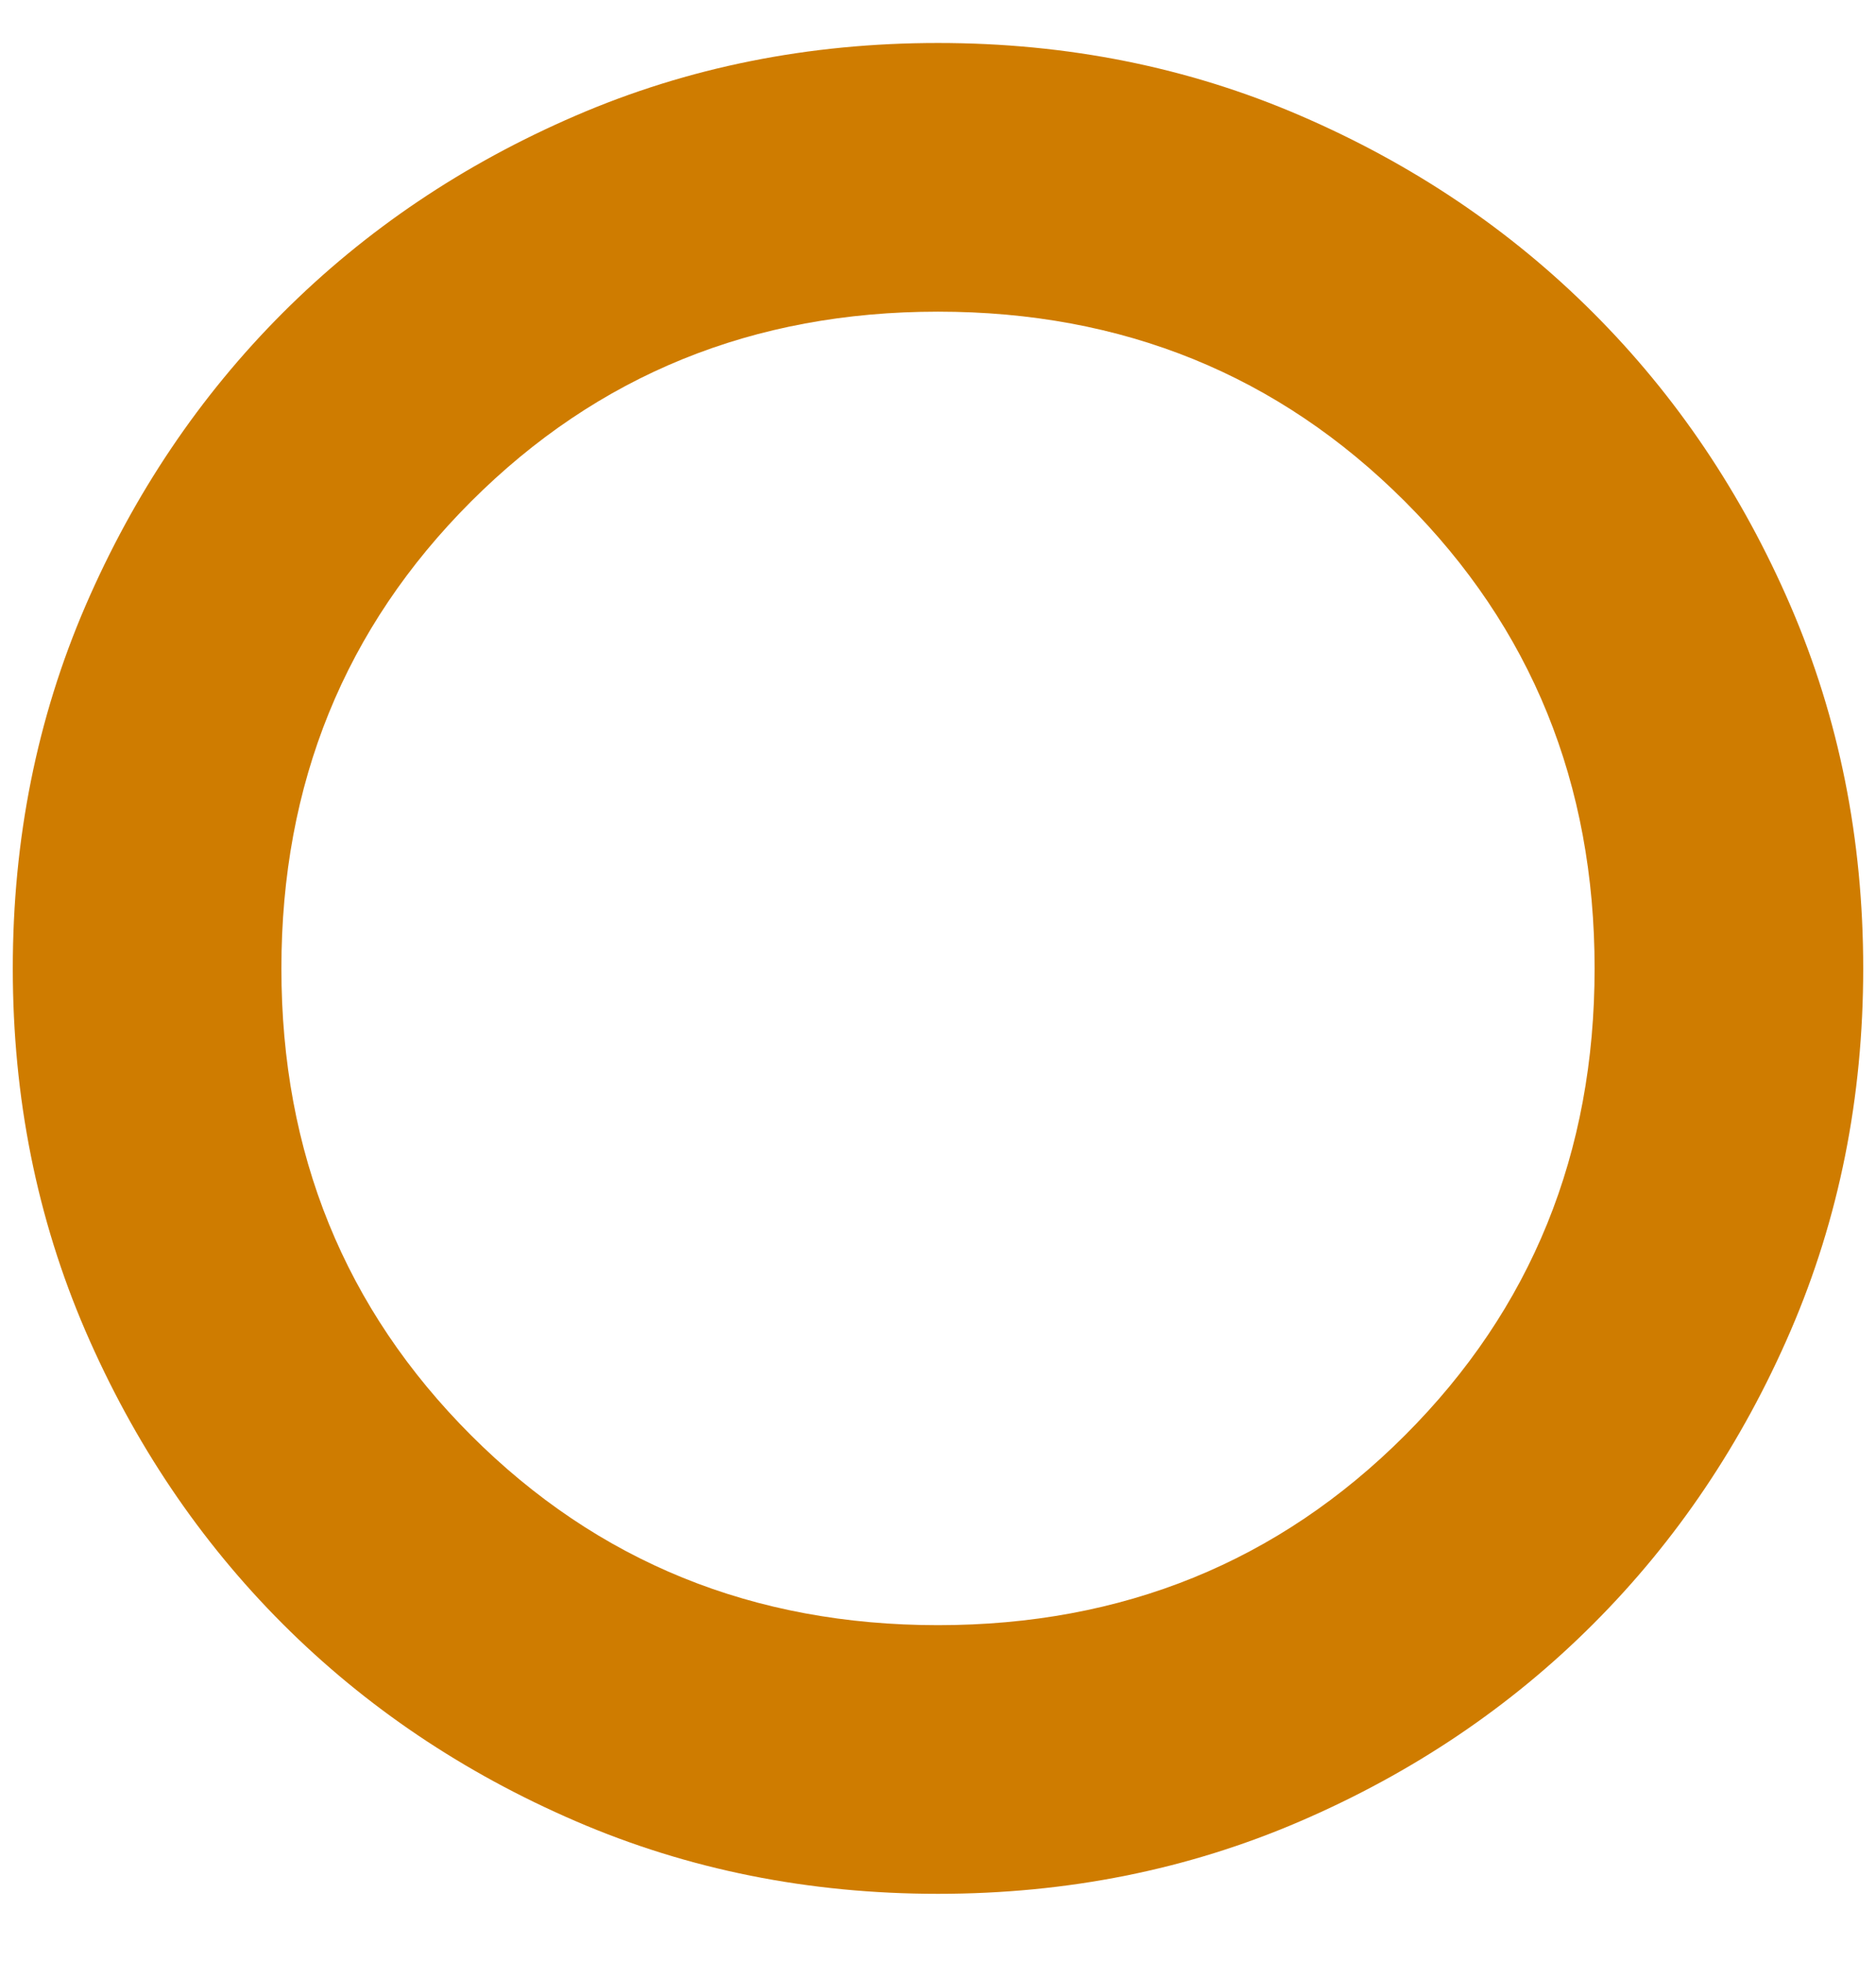 <svg width="22" height="23" viewBox="0 0 22 23" fill="none" xmlns="http://www.w3.org/2000/svg">
<path d="M11 22.204C9.484 22.204 8.067 21.92 6.751 21.352C5.434 20.784 4.289 20.013 3.315 19.039C2.342 18.065 1.571 16.92 1.002 15.604C0.434 14.287 0.15 12.871 0.15 11.354C0.15 9.837 0.434 8.421 1.002 7.104C1.571 5.788 2.342 4.643 3.315 3.669C4.289 2.695 5.434 1.924 6.751 1.356C8.067 0.788 9.484 0.504 11 0.504C12.517 0.504 13.934 0.788 15.25 1.356C16.567 1.924 17.712 2.695 18.685 3.669C19.659 4.643 20.43 5.788 20.998 7.104C21.566 8.421 21.85 9.837 21.85 11.354C21.85 12.871 21.566 14.287 20.998 15.604C20.43 16.92 19.659 18.065 18.685 19.039C17.712 20.013 16.567 20.784 15.25 21.352C13.934 21.92 12.517 22.204 11 22.204ZM11 19.054C13.167 19.054 14.992 18.312 16.475 16.829C17.959 15.346 18.7 13.521 18.7 11.354C18.7 9.187 17.959 7.362 16.475 5.879C14.992 4.396 13.167 3.654 11 3.654C8.834 3.654 7.009 4.396 5.525 5.879C4.042 7.362 3.3 9.187 3.3 11.354C3.3 13.521 4.042 15.346 5.525 16.829C7.009 18.312 8.834 19.054 11 19.054Z" fill="#CF7C00"/>
</svg>
